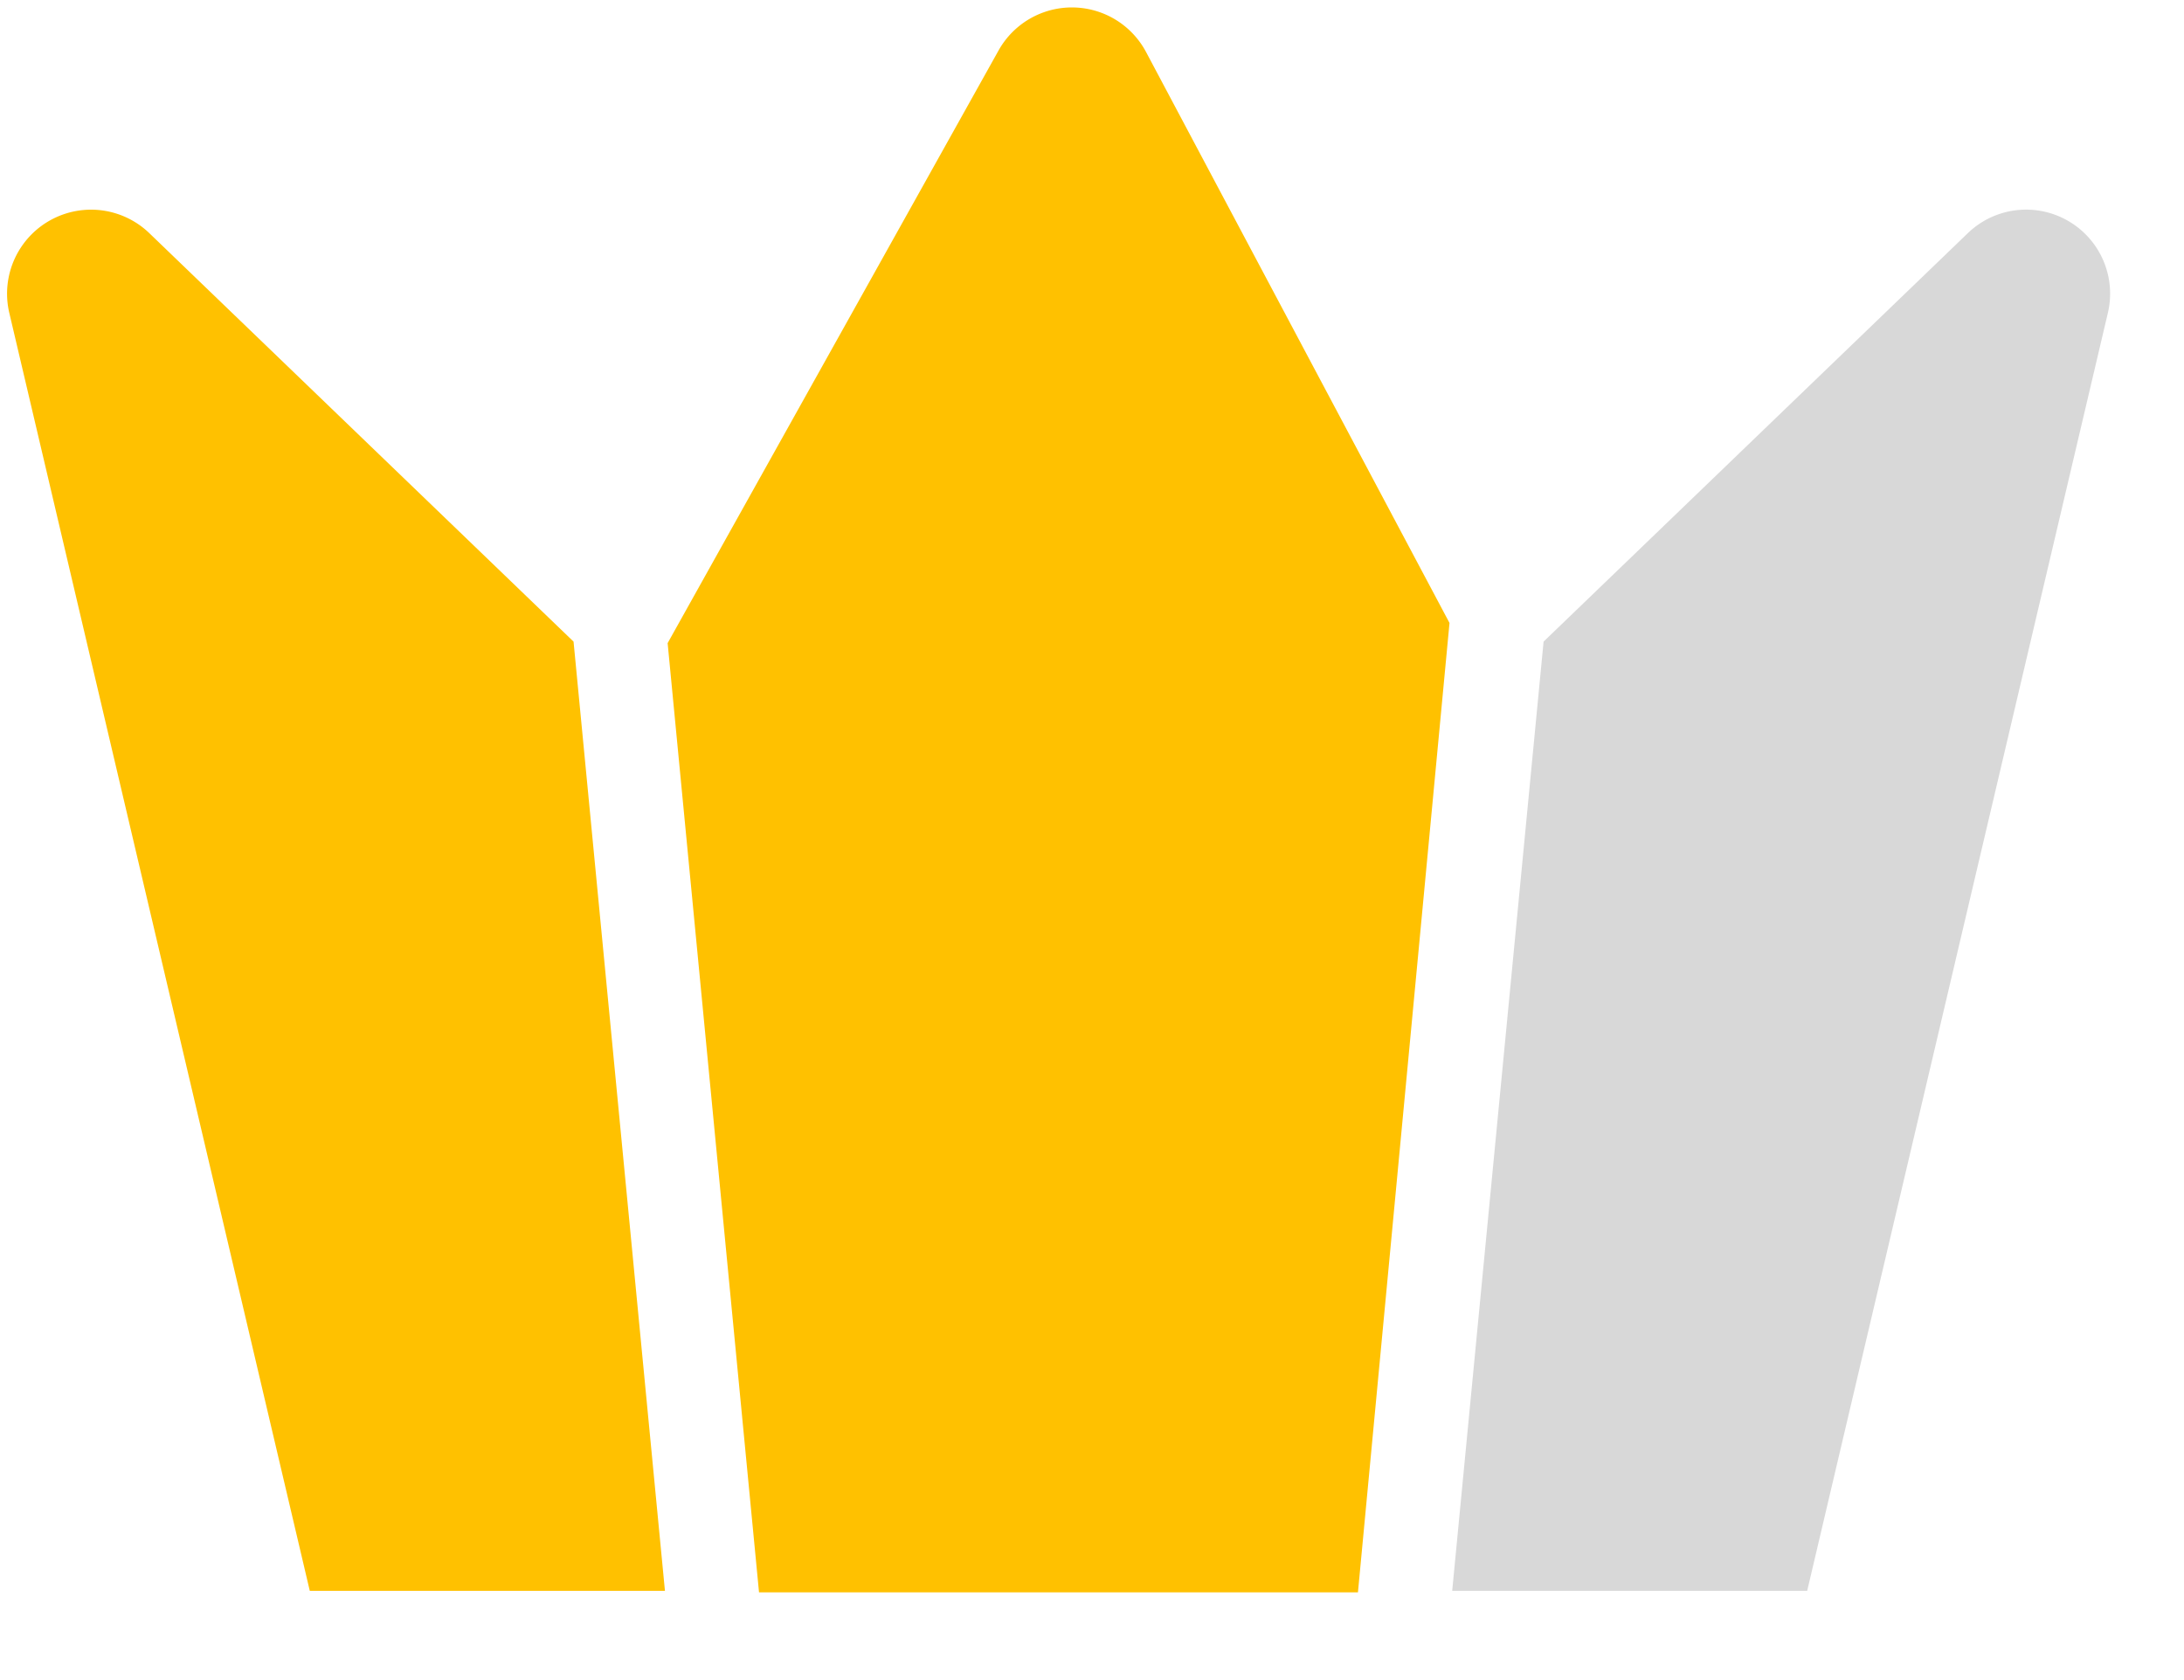 <svg xmlns="http://www.w3.org/2000/svg" width="13" height="10"><path fill="#FFC100" d="M1.844 9.469h2.114l-.544-5.65L.888 1.387a.5.5 0 0 0-.833.474z"/><path fill="#D8D8D8" d="M10.757 9.469H8.644l.544-5.65 2.525-2.431a.5.5 0 0 1 .834.474z"/><path fill="#FFC100" d="m5.944.3-1.97 3.528.544 5.65h3.565l.545-5.77L6.822.31A.5.5 0 0 0 5.944.3"/></svg>